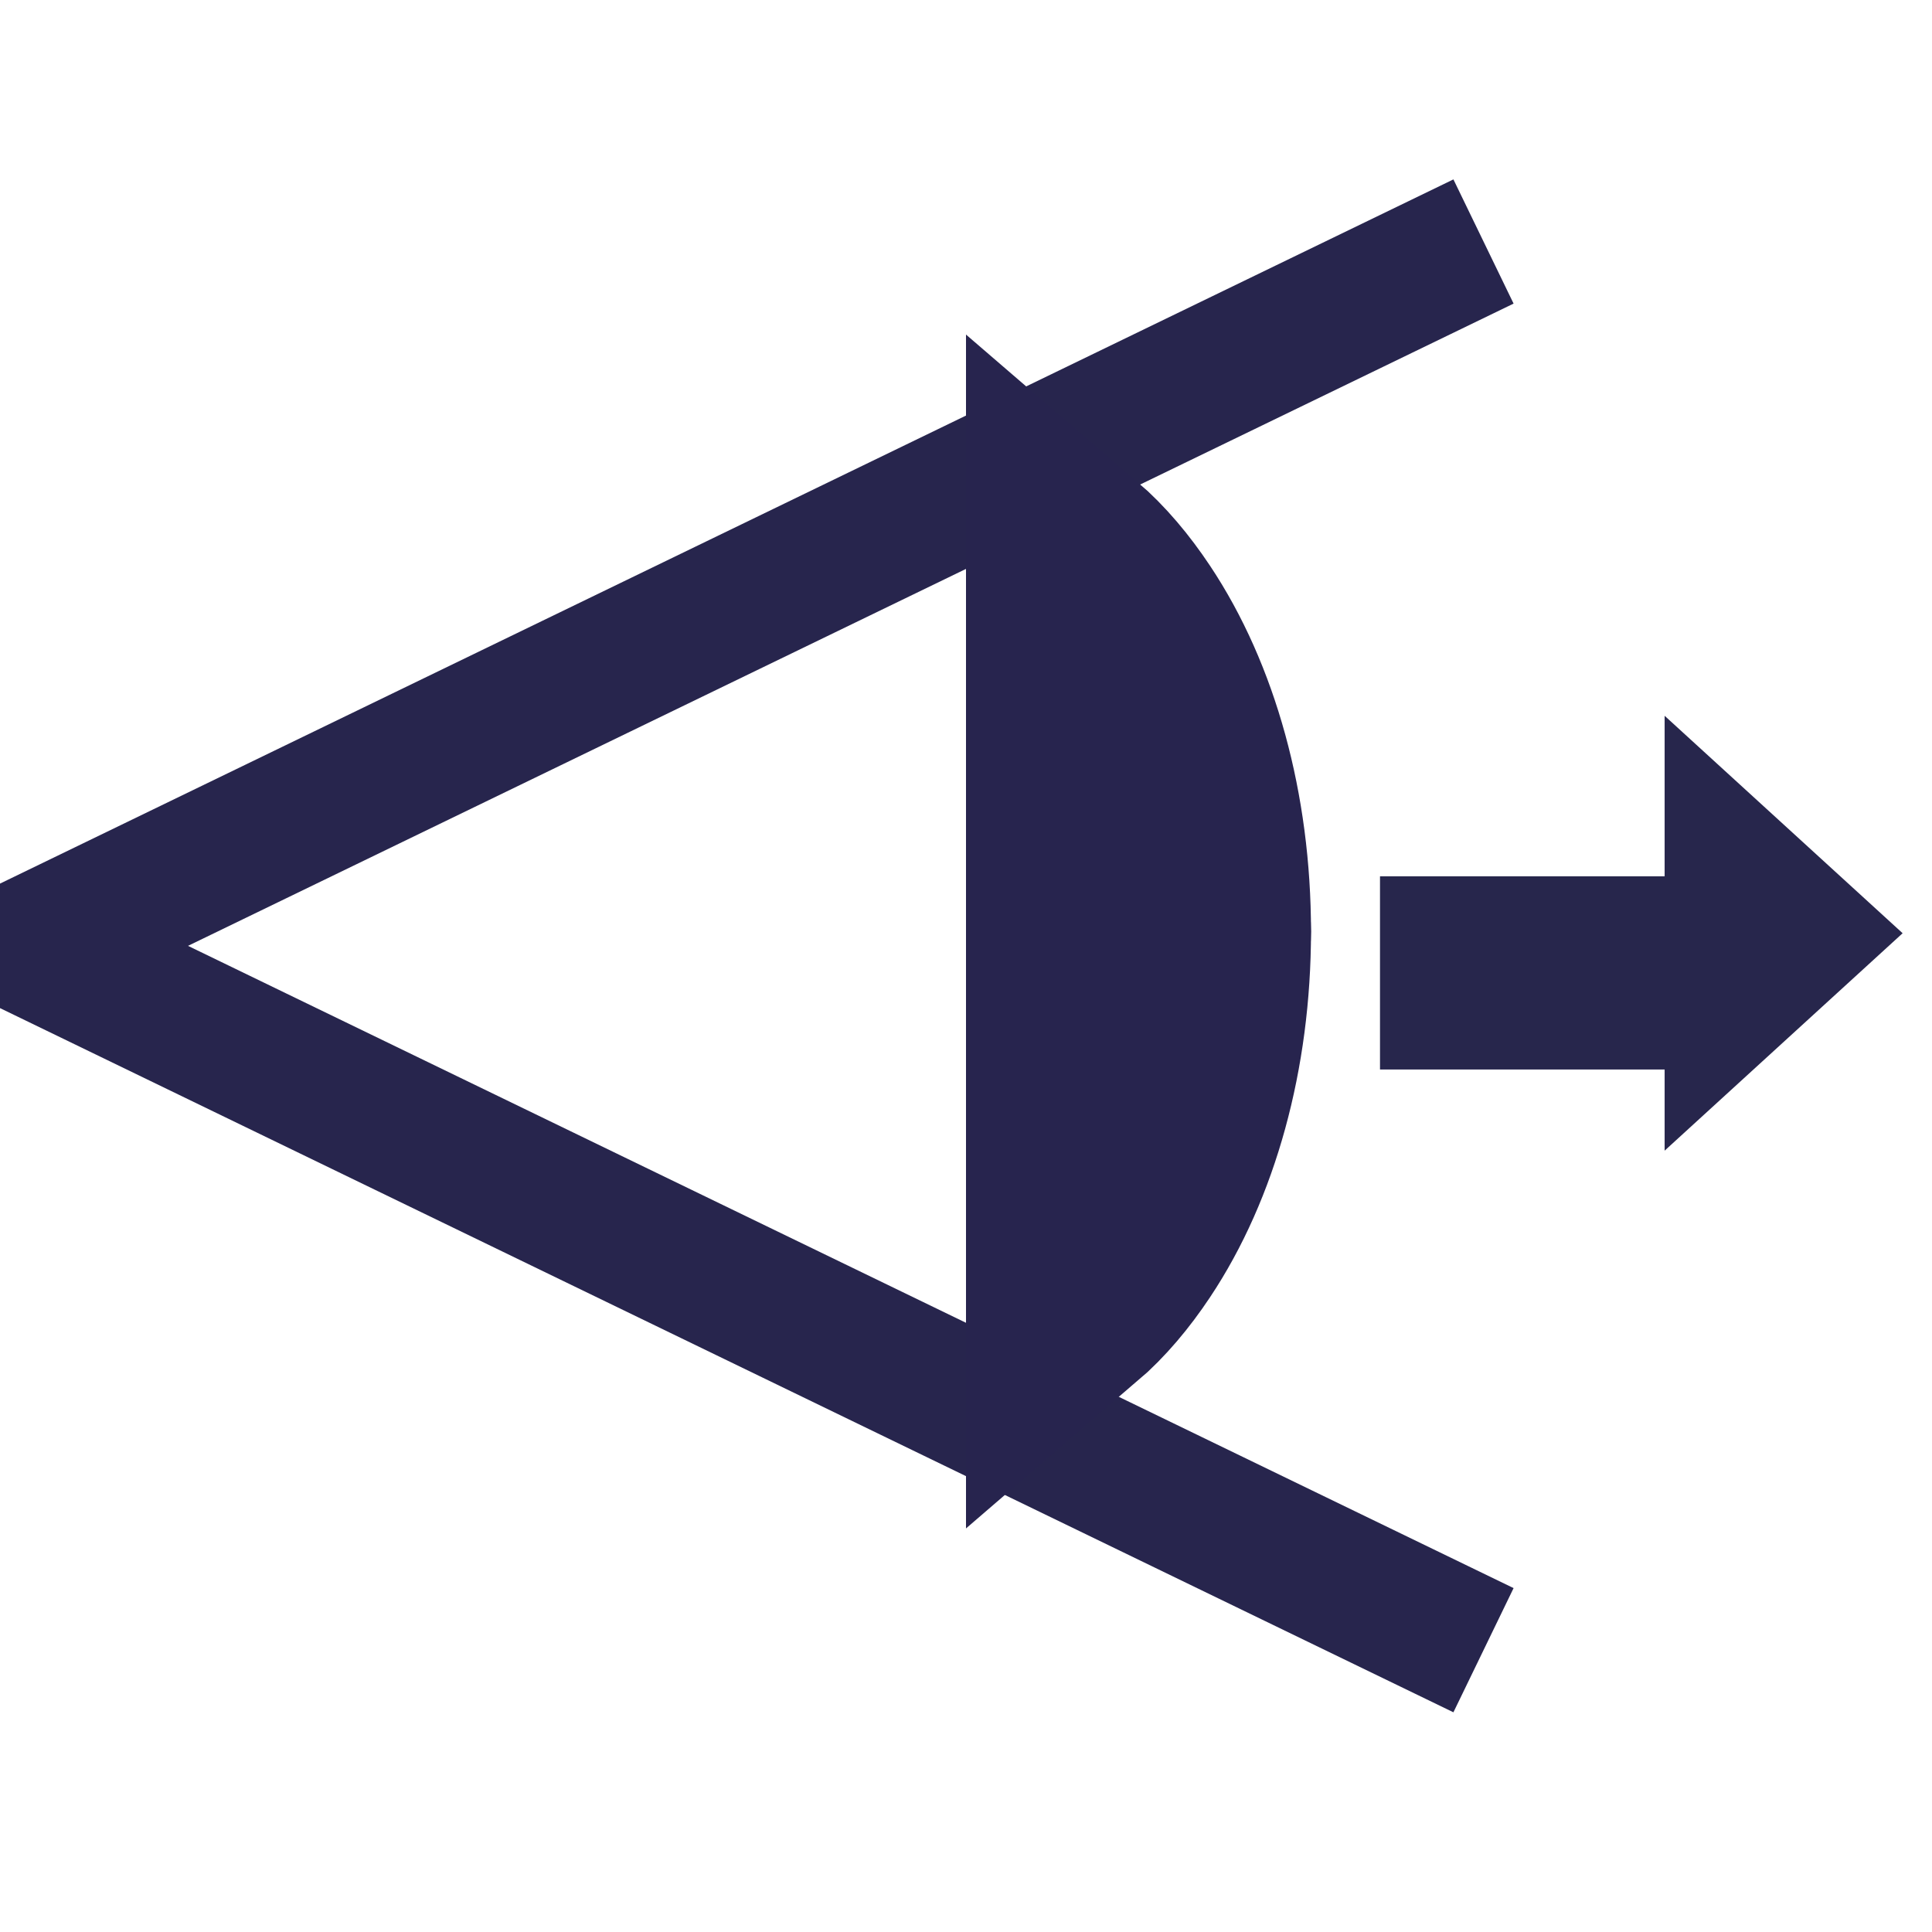 <?xml version="1.0" encoding="UTF-8"?>
<svg width="28px" height="28px" viewBox="0 0 28 28" version="1.1" xmlns="http://www.w3.org/2000/svg" xmlns:xlink="http://www.w3.org/1999/xlink">
    <title>raio visao</title>
    <g id="raio-visao" stroke="none" stroke-width="1" fill="none" fill-rule="evenodd">
        <line x1="0" y1="13.917" x2="21.5" y2="3.5" id="Path-4" stroke="#27254D" stroke-width="2"></line>
        <circle id="Oval" stroke="#272250" stroke-width="1.2" cx="16.5" cy="13.5" r="1.9"></circle>
        <line x1="0" y1="23.917" x2="21.5" y2="13.5" id="Path-4" stroke="#27254D" stroke-width="2" transform="translate(10.75, 18.708) scale(1, -1) translate(-10.75, -18.708) "></line>
        <path d="M15.5,8.115 C15.791,8.365 16.054,8.679 16.287,9.029 C17.05,10.173 17.5,11.759 17.5,13.5 C17.5,15.241 17.05,16.827 16.287,17.971 C16.054,18.321 15.791,18.635 15.5,18.885 L15.5,18.885 Z" id="Path" stroke="#27244E" stroke-width="3"></path>
        <g id="Group" transform="translate(20, 10)" stroke="#27264C" stroke-width="1.8">
            <rect id="Rectangle" x="0.9" y="3.6" width="2.7" height="1"></rect>
            <path d="M5.85,3.135 L6.96,4.35 L4.74,4.35 L5.85,3.135 Z" id="Triangle" transform="translate(5.85, 3.525) rotate(-270) translate(-5.85, -3.525) "></path>
        </g>
    </g>
</svg>